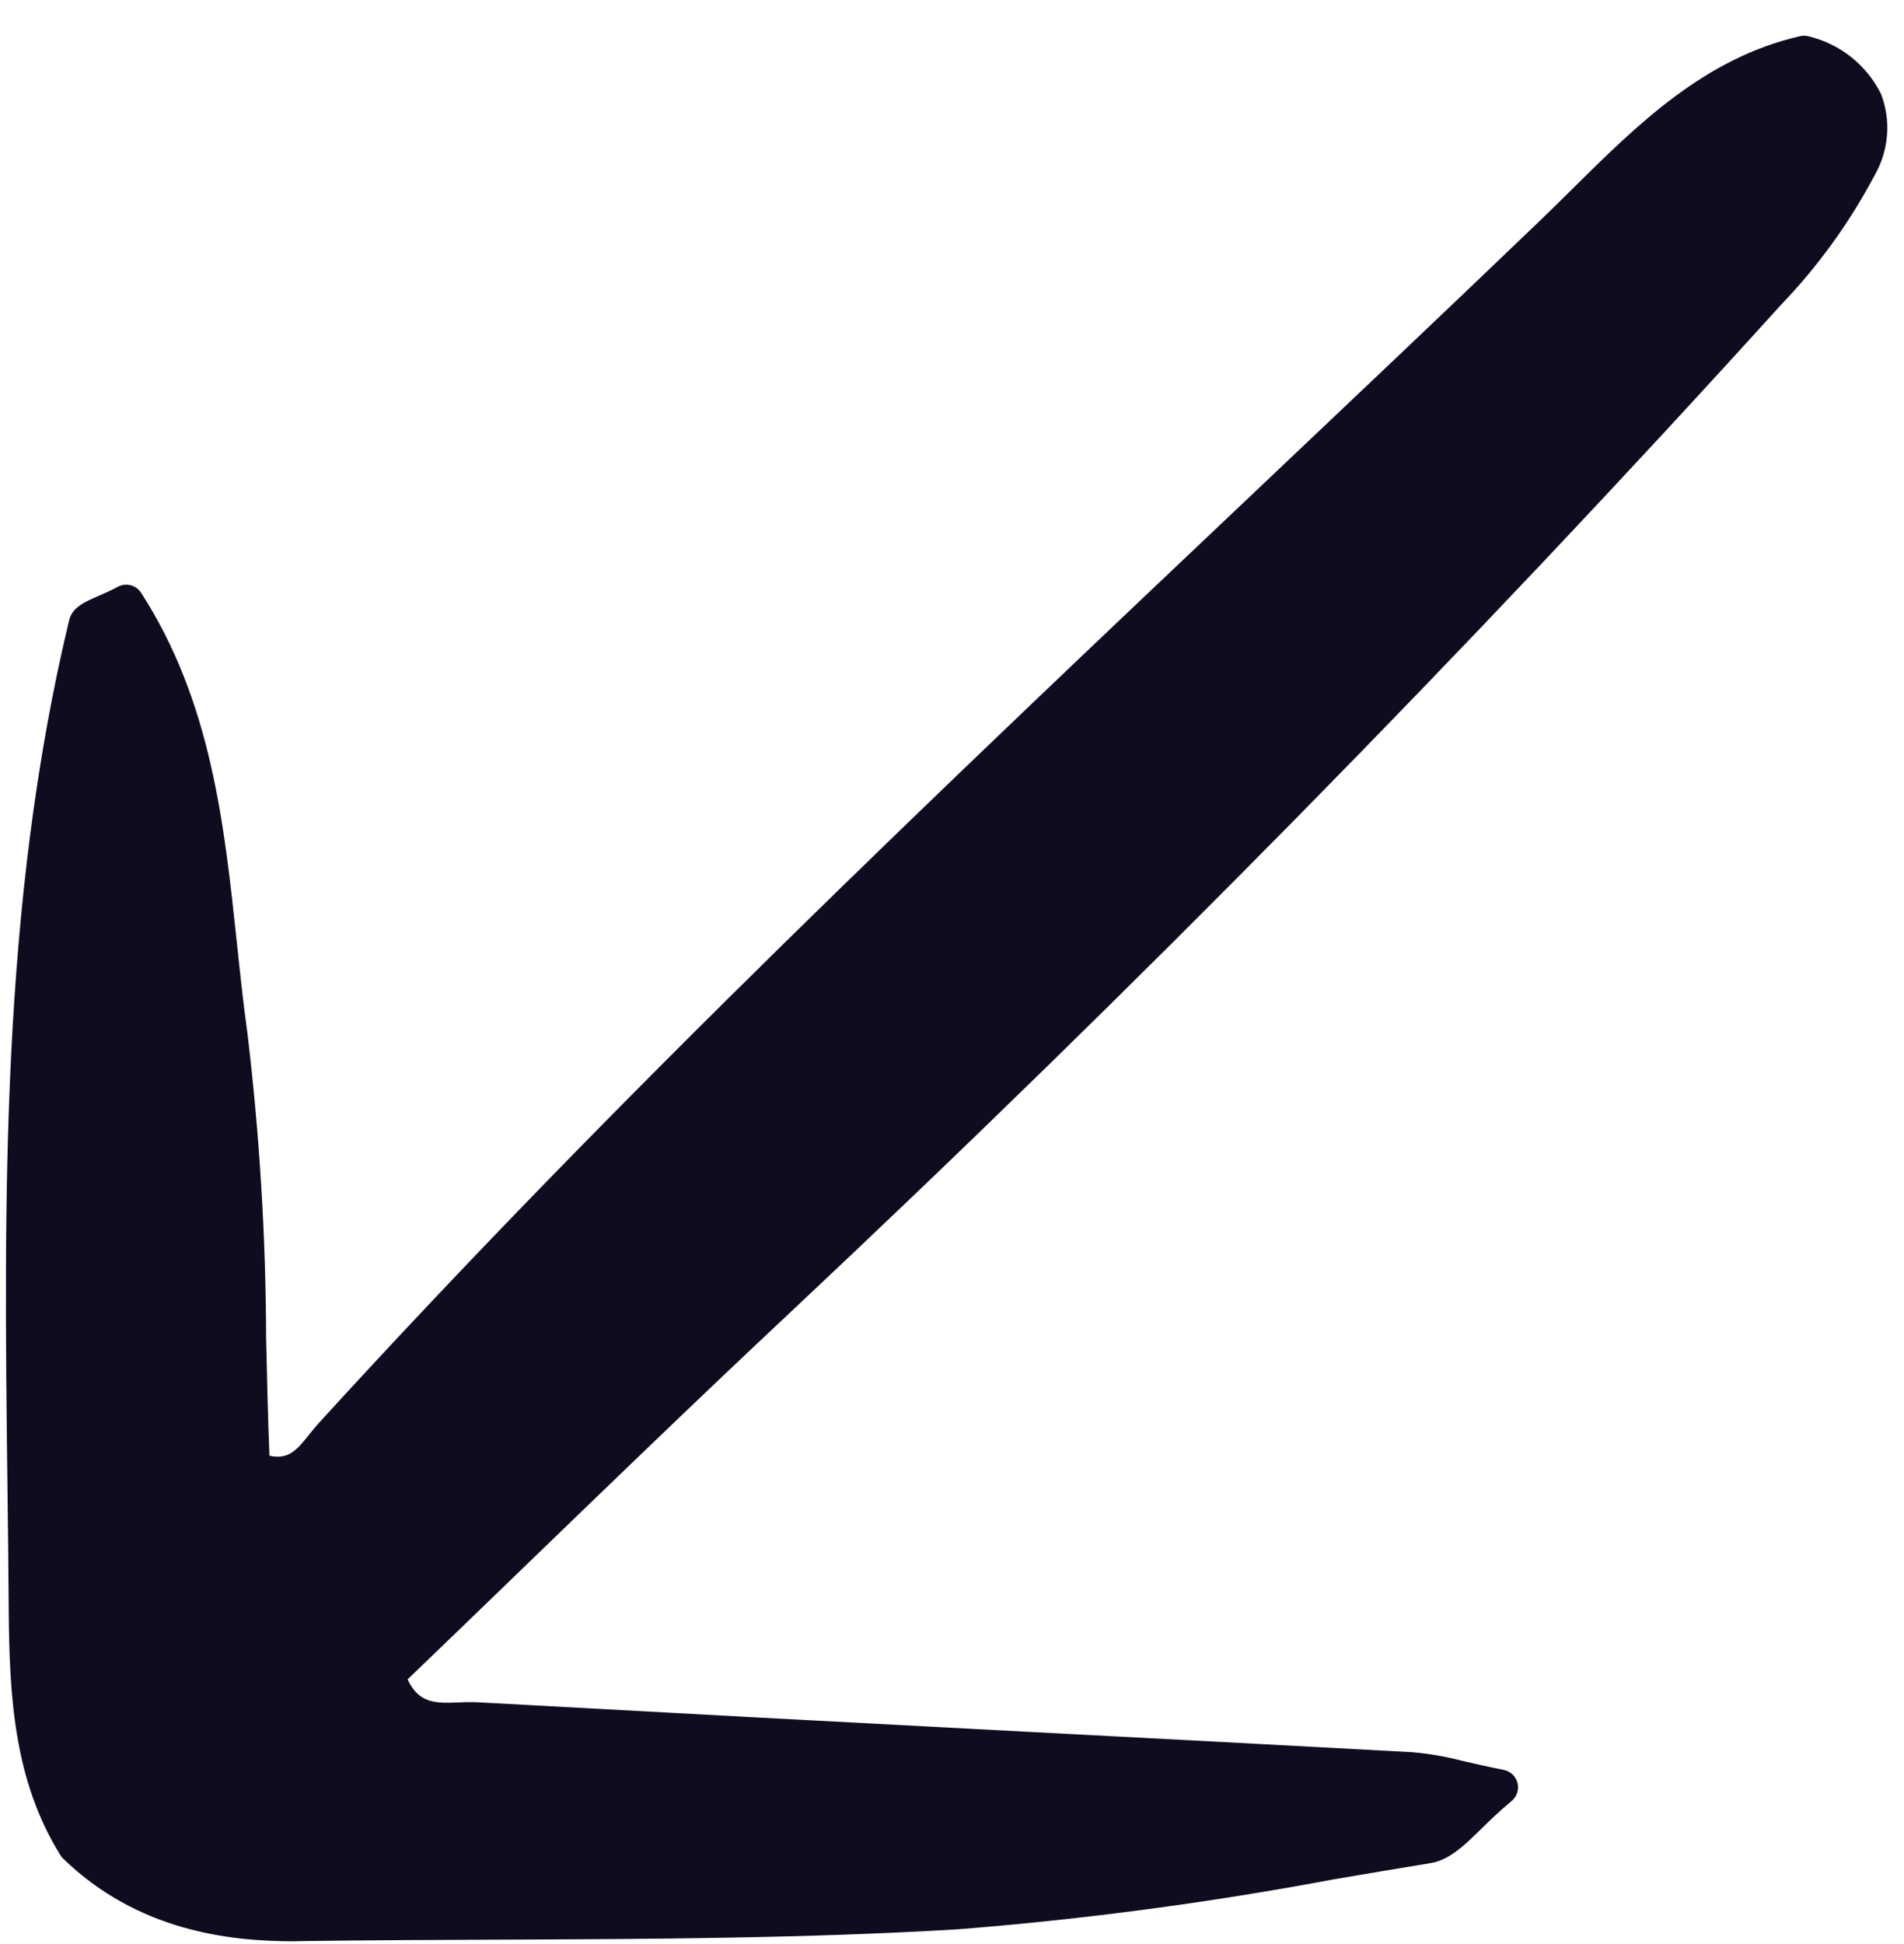 <?xml version="1.0" encoding="UTF-8"?> <svg xmlns="http://www.w3.org/2000/svg" width="48" height="49" viewBox="0 0 48 49" fill="none"><path d="M7.664 48.925C9.304 48.902 10.943 48.895 12.584 48.889C16.372 48.874 20.289 48.858 24.134 48.629C27.317 48.379 30.484 47.958 33.622 47.369C34.433 47.231 35.242 47.094 36.053 46.962C36.536 46.884 36.895 46.533 37.35 46.09C37.567 45.877 37.814 45.636 38.108 45.394C38.173 45.34 38.221 45.269 38.248 45.189C38.274 45.108 38.278 45.023 38.257 44.941C38.236 44.858 38.193 44.784 38.132 44.726C38.071 44.668 37.995 44.628 37.912 44.611C37.508 44.53 37.179 44.455 36.897 44.39C36.473 44.278 36.04 44.202 35.603 44.164C32.352 43.987 29.101 43.816 25.85 43.647C21.255 43.407 16.66 43.16 12.065 42.907C11.904 42.9 11.743 42.9 11.583 42.91C10.984 42.932 10.566 42.946 10.275 42.329C11.203 41.438 12.134 40.539 13.07 39.634C15.289 37.489 17.583 35.272 19.886 33.113C28.621 24.918 37.033 16.367 44.886 7.698C45.837 6.709 46.644 5.591 47.282 4.376C47.45 4.072 47.549 3.735 47.573 3.388C47.598 3.041 47.545 2.693 47.421 2.369C47.243 2.011 46.99 1.697 46.679 1.447C46.368 1.197 46.007 1.018 45.62 0.922C45.544 0.897 45.461 0.893 45.383 0.911C42.976 1.46 41.28 3.138 39.64 4.761C39.371 5.027 39.103 5.293 38.833 5.552C36.478 7.812 34.068 10.093 31.738 12.3C23.784 19.831 15.56 27.62 8.037 35.868C7.958 35.955 7.882 36.048 7.804 36.145C7.492 36.537 7.286 36.798 6.793 36.692C6.753 35.709 6.731 34.704 6.709 33.729C6.701 31.166 6.544 28.605 6.24 26.061C6.135 25.306 6.052 24.524 5.972 23.766C5.654 20.774 5.326 17.68 3.557 14.941C3.496 14.847 3.402 14.779 3.294 14.751C3.186 14.723 3.071 14.737 2.972 14.79C2.786 14.889 2.615 14.963 2.47 15.026C2.123 15.177 1.822 15.307 1.742 15.638C0.012 22.838 0.101 30.246 0.187 37.411C0.2 38.453 0.213 39.493 0.219 40.535C0.235 42.735 0.346 44.867 1.521 46.757C1.54 46.788 1.562 46.818 1.589 46.844C3.472 48.669 5.772 48.931 7.422 48.931C7.503 48.927 7.583 48.926 7.664 48.925Z" fill="#100C20"></path></svg> 